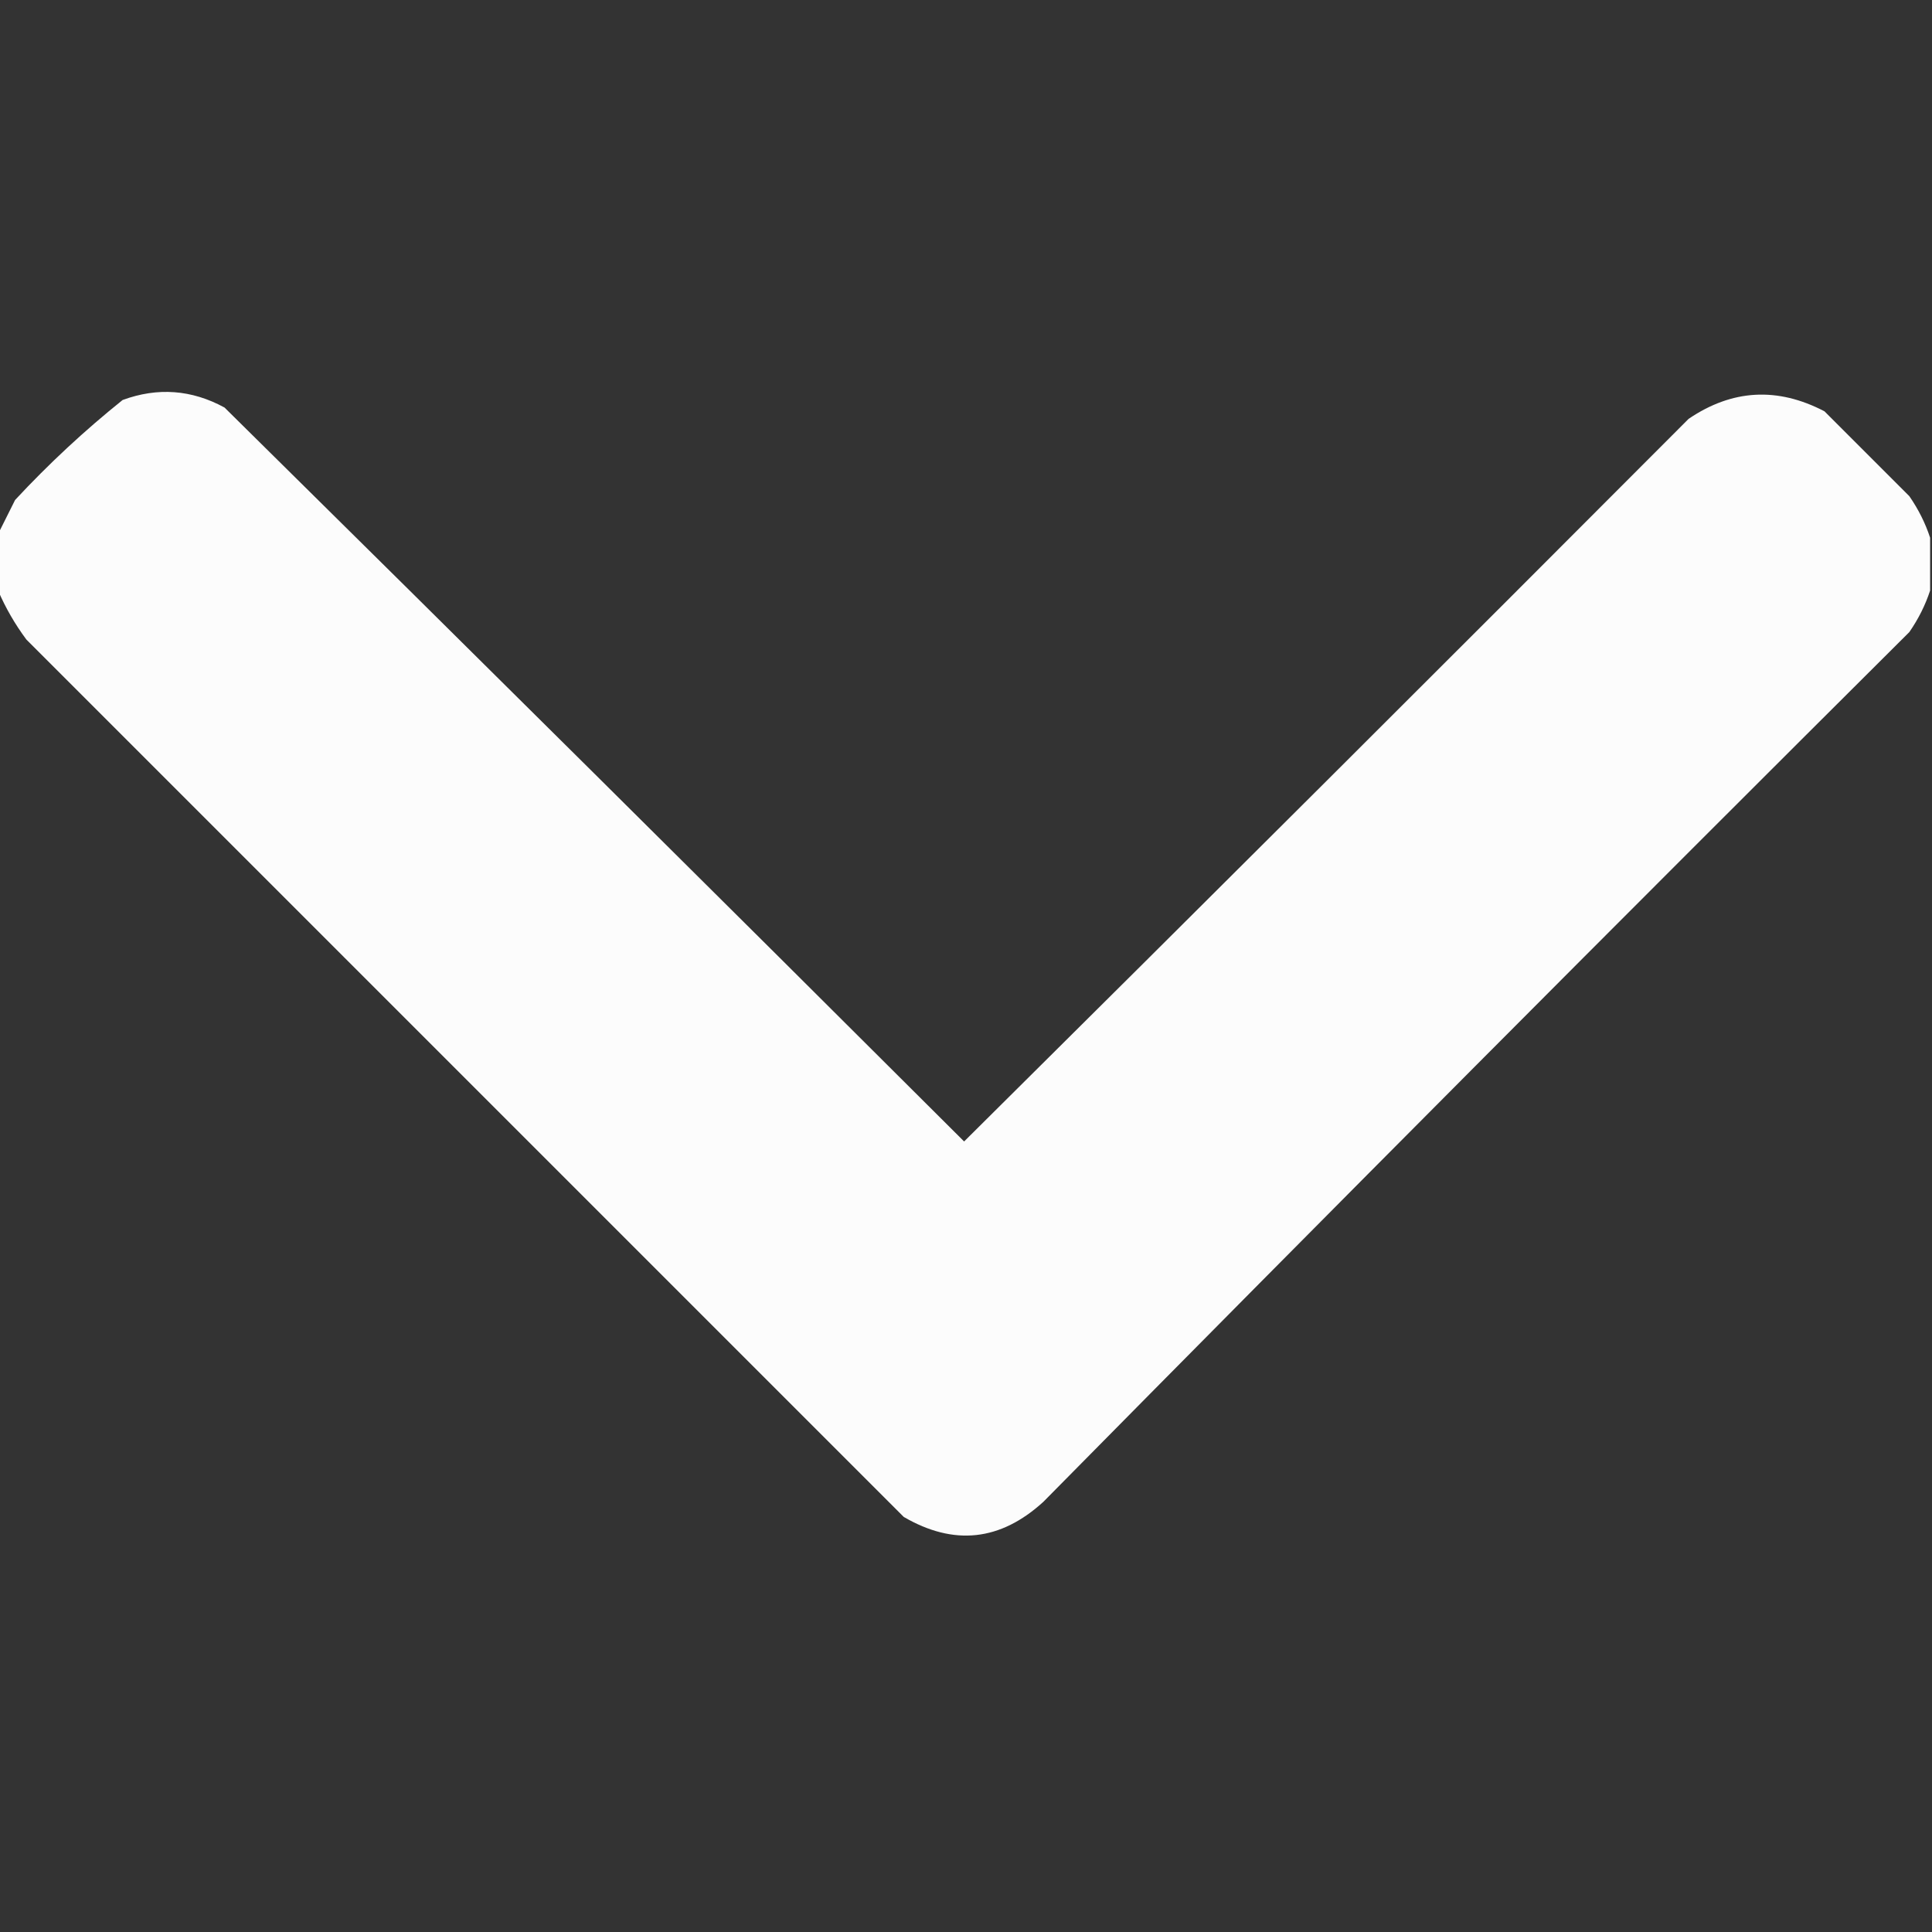 <svg id="SvgjsSvg1012" width="288" height="288" xmlns="http://www.w3.org/2000/svg" version="1.1" xmlns:xlink="http://www.w3.org/1999/xlink" xmlns:svgjs="http://svgjs.com/svgjs"><rect width="100%" height="100%" fill="#333333" stroke="none"/><defs id="SvgjsDefs1013"></defs><g id="SvgjsG1014"><svg xmlns="http://www.w3.org/2000/svg" fill-rule="evenodd" clip-rule="evenodd" image-rendering="optimizeQuality" shape-rendering="geometricPrecision" text-rendering="geometricPrecision" viewBox="0 0 512 512" width="288" height="288"><path d="M 511.5,142.5 C 511.5,147.167 511.5,151.833 511.5,156.5C 510.245,160.343 508.412,164.01 506,167.5C 429.139,244.027 352.639,320.861 276.5,398C 265.113,408.399 252.78,409.733 239.5,402C 162,324.5 84.5,247 7,169.5C 3.954,165.398 1.454,161.065 -0.5,156.5C -0.5,151.5 -0.5,146.5 -0.5,141.5C 0.954,138.592 2.454,135.592 4,132.5C 12.898,122.932 22.398,114.099 32.5,106C 41.786,102.589 50.786,103.255 59.5,108C 124.986,172.653 190.32,237.486 255.5,302.5C 319.653,238.847 383.653,175.014 447.5,111C 459.048,103.164 471.048,102.497 483.5,109C 491,116.5 498.5,124 506,131.5C 508.412,134.99 510.245,138.657 511.5,142.5 Z" opacity=".983" fill="#ffffff" class="color000 svgShape"></path></svg></g></svg>